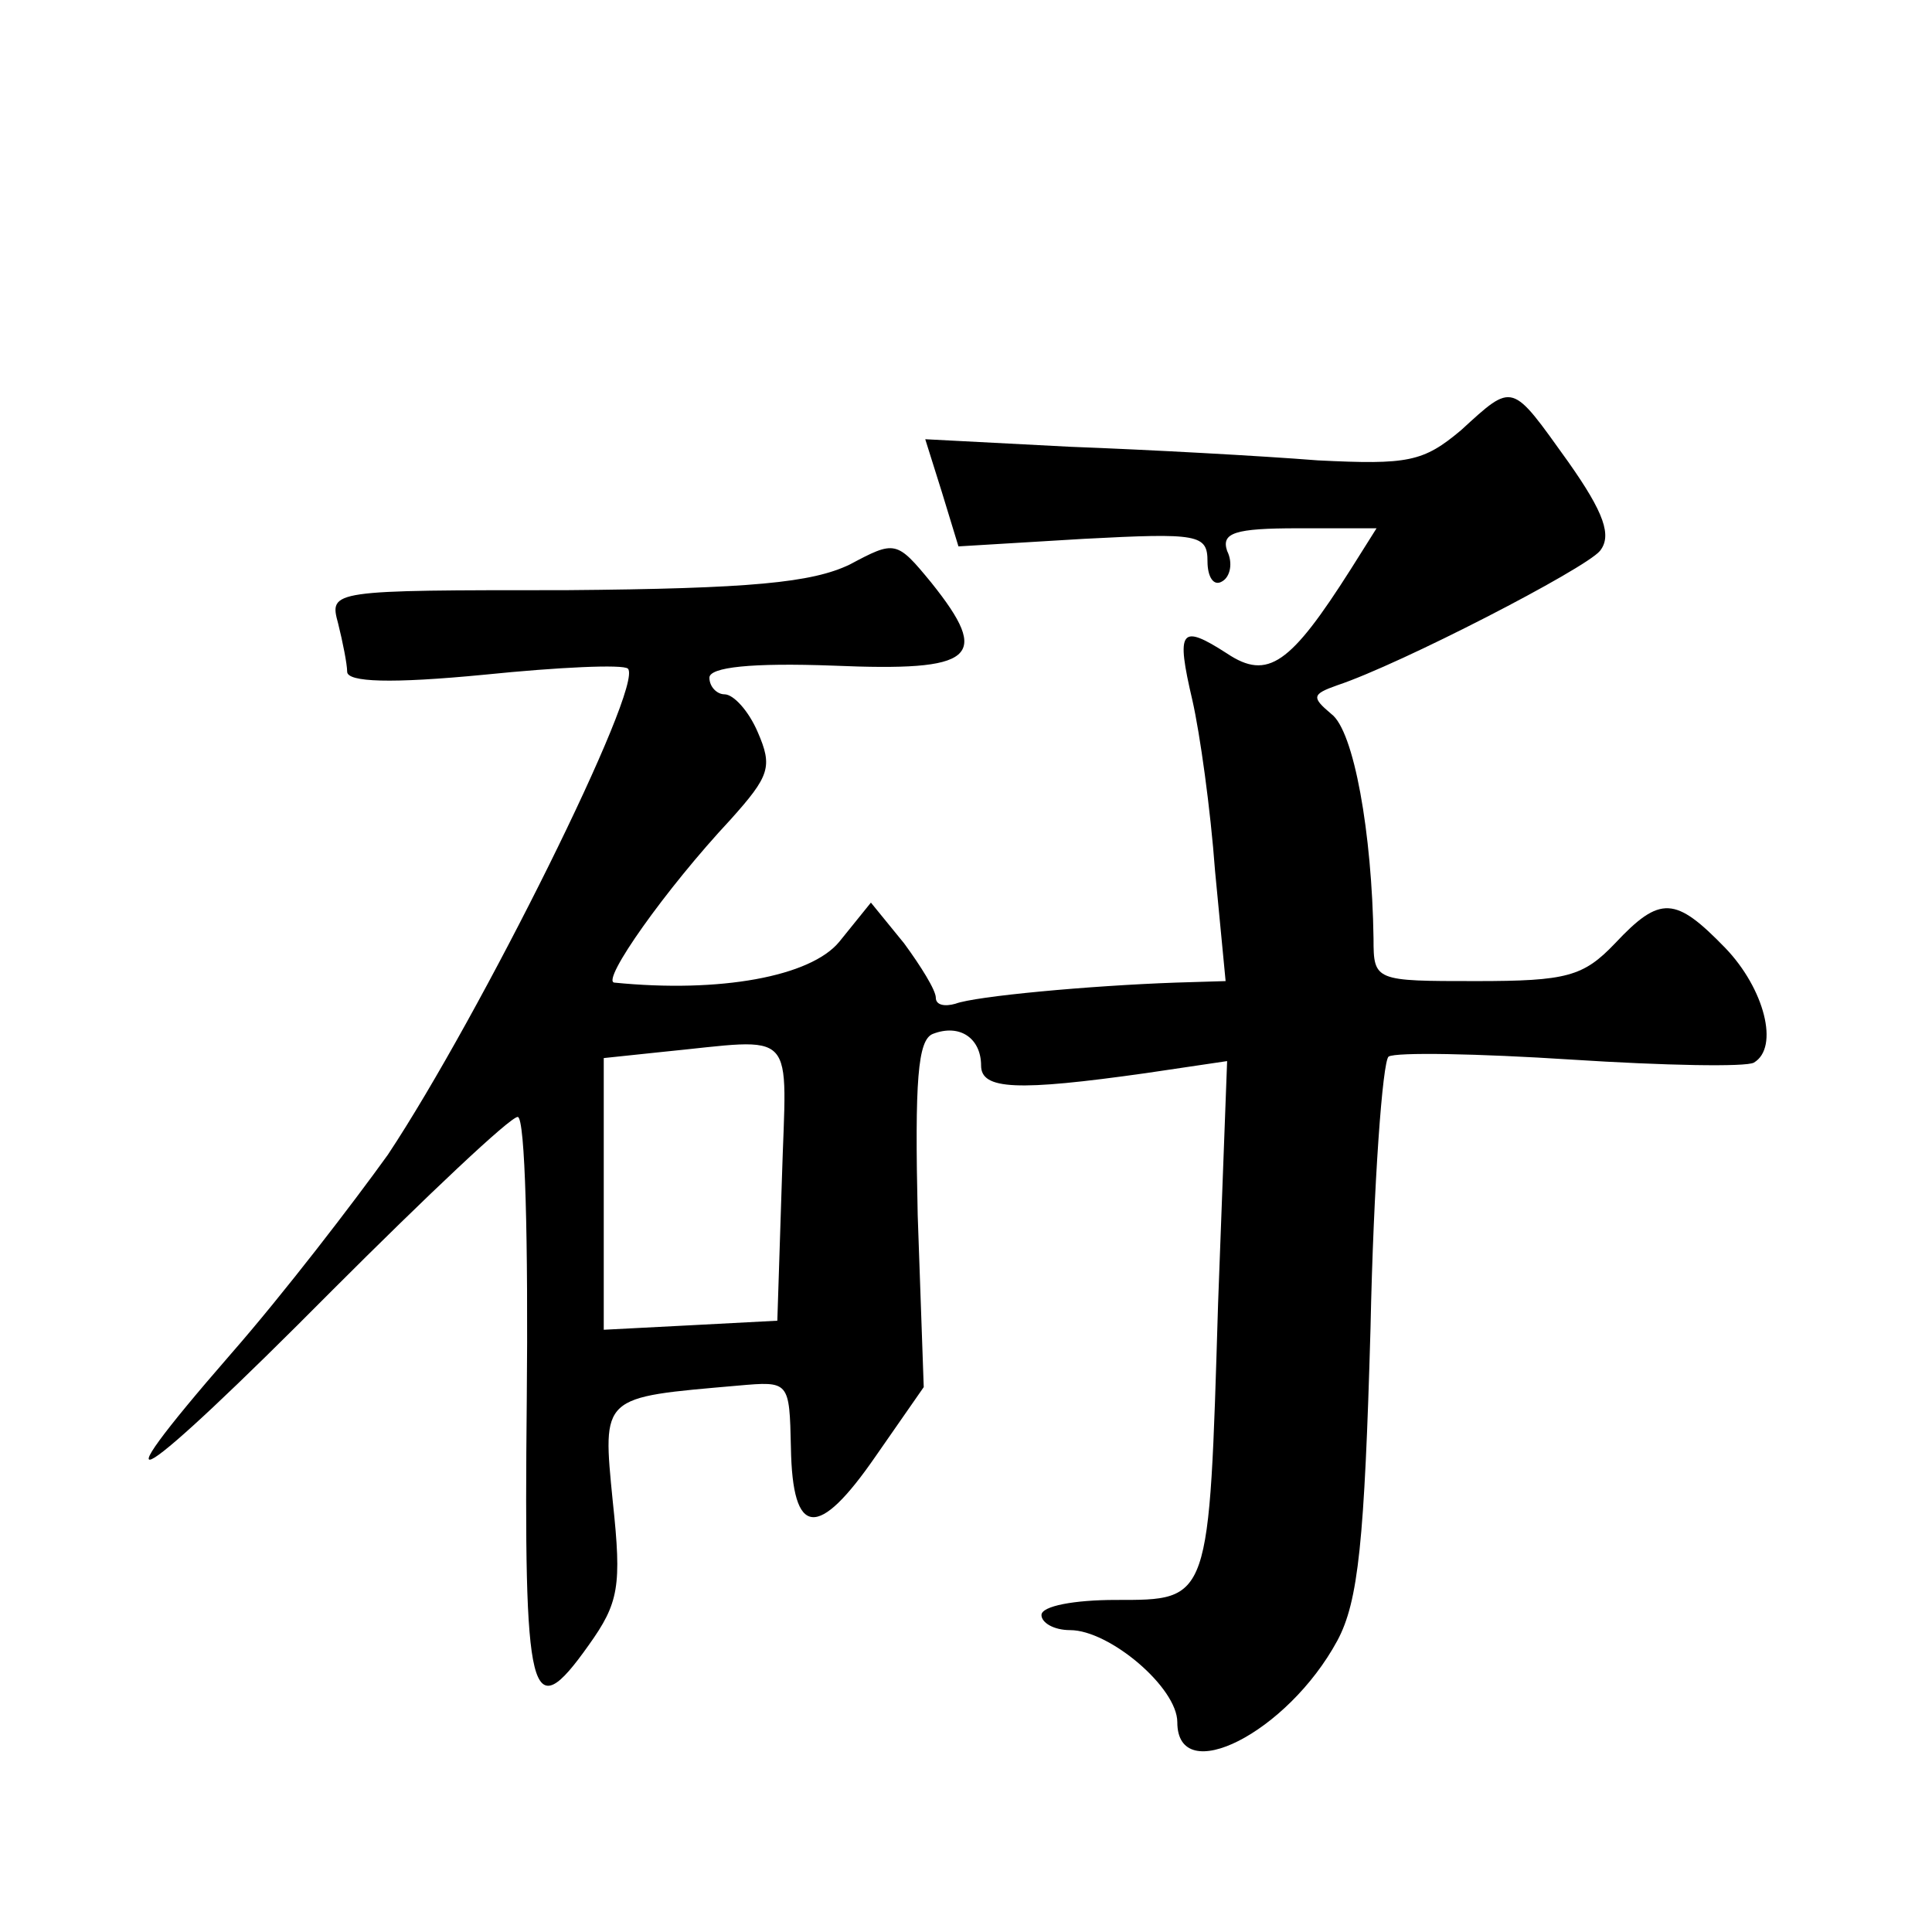 <?xml version="1.0" standalone="no"?>
<!DOCTYPE svg PUBLIC "-//W3C//DTD SVG 20010904//EN"
 "http://www.w3.org/TR/2001/REC-SVG-20010904/DTD/svg10.dtd">
<svg version="1.0" xmlns="http://www.w3.org/2000/svg"
 width="128pt" height="128pt" viewBox="0 0 128 128"
 preserveAspectRatio="xMidYMid meet">
<g transform="translate(0,128) scale(0.1,-0.1)"
fill="#0" stroke="none">
<path d="M968 995 c-25 -21 -35 -23 -95 -20 -38 3 -111 7 -164 9 l-96 5 11 -35
11 -36 83 5 c76 4 82 3 82 -15 0 -10 4 -17 10 -13 5 3 7 12 3 20 -4 12 5 15 47
15 l52 0 -17 -27 c-40 -63 -55 -74 -82 -56 -31 20 -34 16 -23 -31 5 -22 12 -72
15 -113 l7 -73 -33 -1 c-57 -2 -133 -9 -146 -14 -7 -2 -13 -1 -13 4 0 5 -10 21
-21 36 l-22 27 -21 -26 c-19 -23 -79 -34 -149 -27 -9 1 34 62 77 108 26 29 28 35
18 58 -6 14 -16 25 -22 25 -5 0 -10 5 -10 11 0 7 28 10 82 8 94 -4 105 5 65 55
-23 28 -24 28 -54 12 -25 -12 -65 -16 -188 -17 -156 0 -157 0 -151 -22 3 -12 6
-27 6 -32 0 -7 29 -8 91 -2 49 5 92 7 95 4 11 -11 -98 -230 -159 -322 -23 -32 -69
-92 -104 -132 -94 -108 -63 -89 67 42 63 63 118 115 123 115 5 0 7 -84 6 -187 -2
-200 2 -218 41 -163 20 28 22 39 16 95 -7 71 -8 69 83 77 34 3 34 3 35 -41 1 -60
18 -61 56 -6 l32 46 -4 114 c-2 89 0 116 10 120 18 7 32 -3 32 -21 0 -16 24 -17
109 -5 l54 8 -6 -161 c-6 -198 -5 -196 -68 -196 -27 0 -49 -4 -49 -10 0 -5 8 -10
19 -10 26 0 71 -38 71 -61 0 -44 73 -7 106 54 14 26 18 66 22 207 2 96 8 177 12
180 5 3 59 2 121 -2 62 -4 116 -5 121 -2 17 10 7 49 -19 76 -33 34 -43 35 -73 3
-21 -22 -32 -25 -92 -25 -67 0 -68 0 -68 28 -1 70 -13 138 -28 149 -13 11 -13 13
4 19 42 14 164 77 174 89 8 10 3 25 -21 59 -38 53 -36 53 -71 21z m-450 -497 l-3
-93 -57 -3 -58 -3 0 90 0 90 38 4 c92 9 83 18 80 -85z"/>
</g>
</svg>
